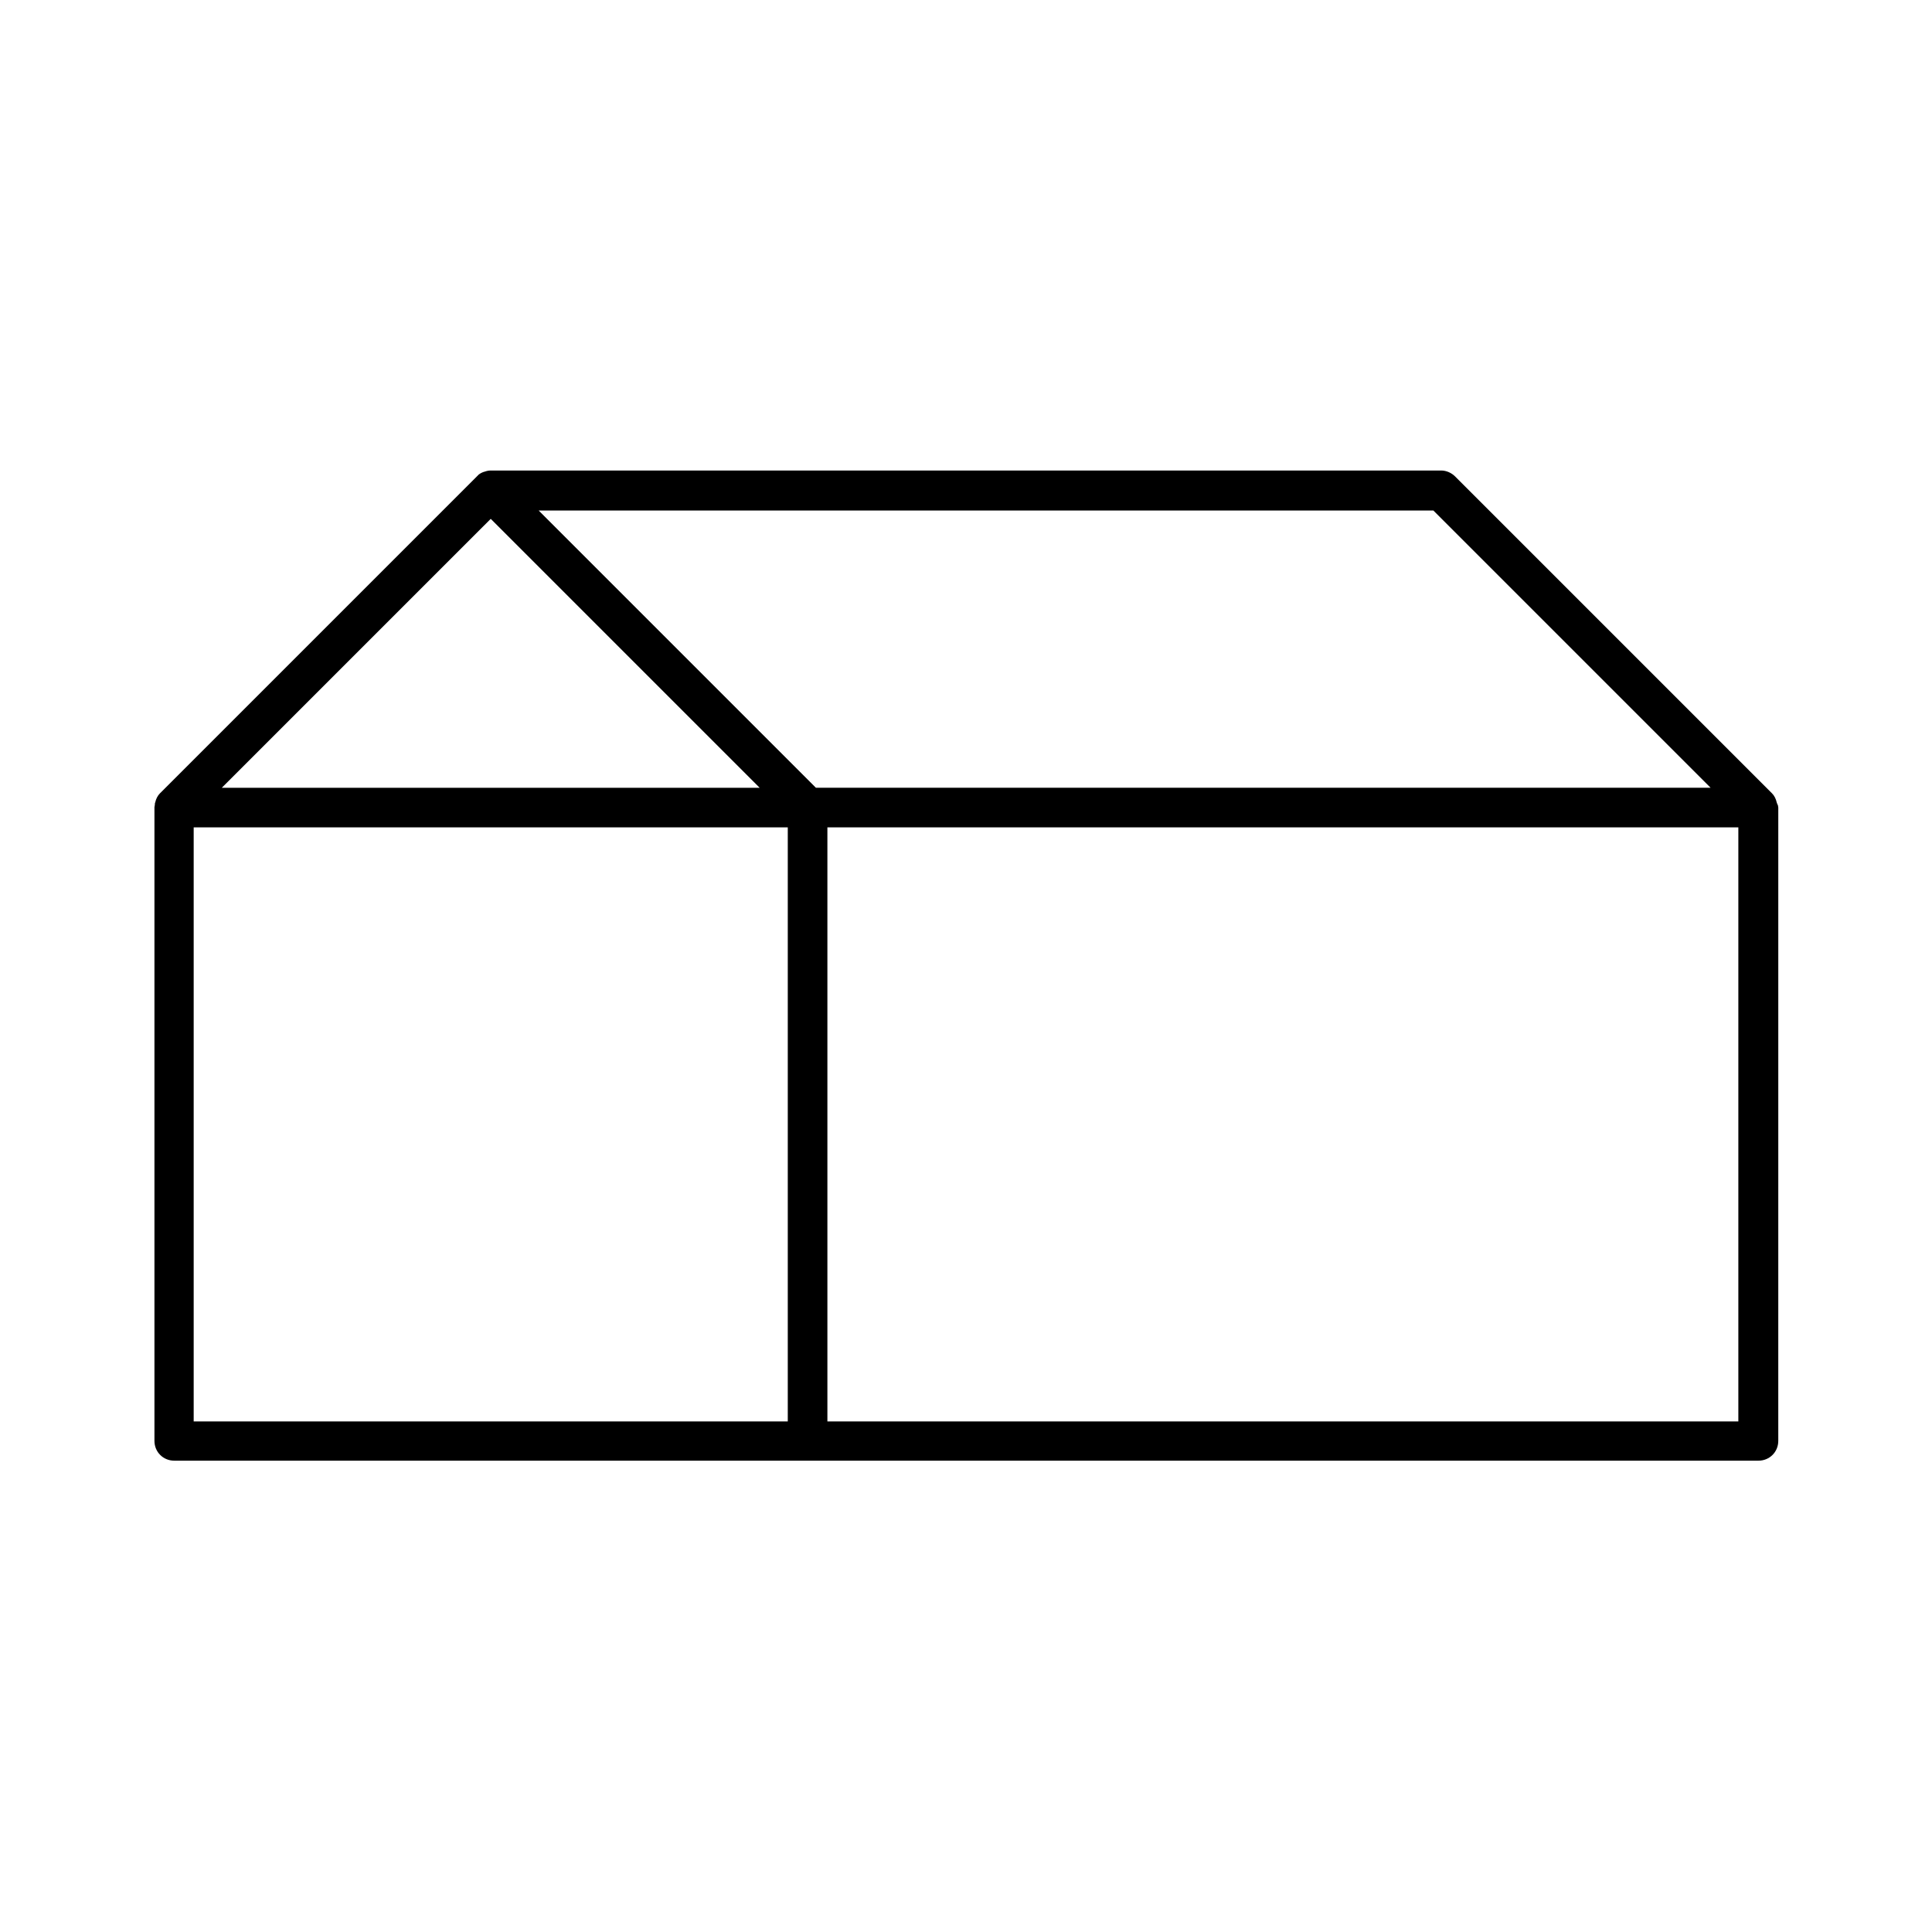 <?xml version="1.0" encoding="UTF-8"?>
<!-- The Best Svg Icon site in the world: iconSvg.co, Visit us! https://iconsvg.co -->
<svg fill="#000000" width="800px" height="800px" version="1.1" viewBox="144 144 512 512" xmlns="http://www.w3.org/2000/svg">
 <path d="m614.85 356.65c-0.211-0.945-0.629-1.785-1.258-2.414l-83.969-83.969c-0.945-0.945-2.309-1.574-3.672-1.574h-251.91-0.105c-0.629 0-1.258 0.211-1.891 0.418-0.523 0.211-1.156 0.523-1.574 1.051l-0.105 0.105-83.969 83.969c-0.629 0.629-1.051 1.469-1.258 2.414-0.105 0.211-0.105 0.418-0.105 0.629 0 0.211-0.105 0.418-0.105 0.629v167.94c0 2.938 2.309 5.246 5.246 5.246h419.84c2.938 0 5.246-2.309 5.246-5.246l0.004-167.83c0-0.211-0.105-0.418-0.105-0.629-0.211-0.316-0.211-0.527-0.316-0.738zm-340.8-75.148 71.27 71.27-142.54-0.004zm78.719 239.2h-157.44v-157.44h157.44zm-66.02-241.41h237.11l73.473 73.473h-237.11zm317.93 241.41h-241.41v-157.44h241.41z"/>
</svg>